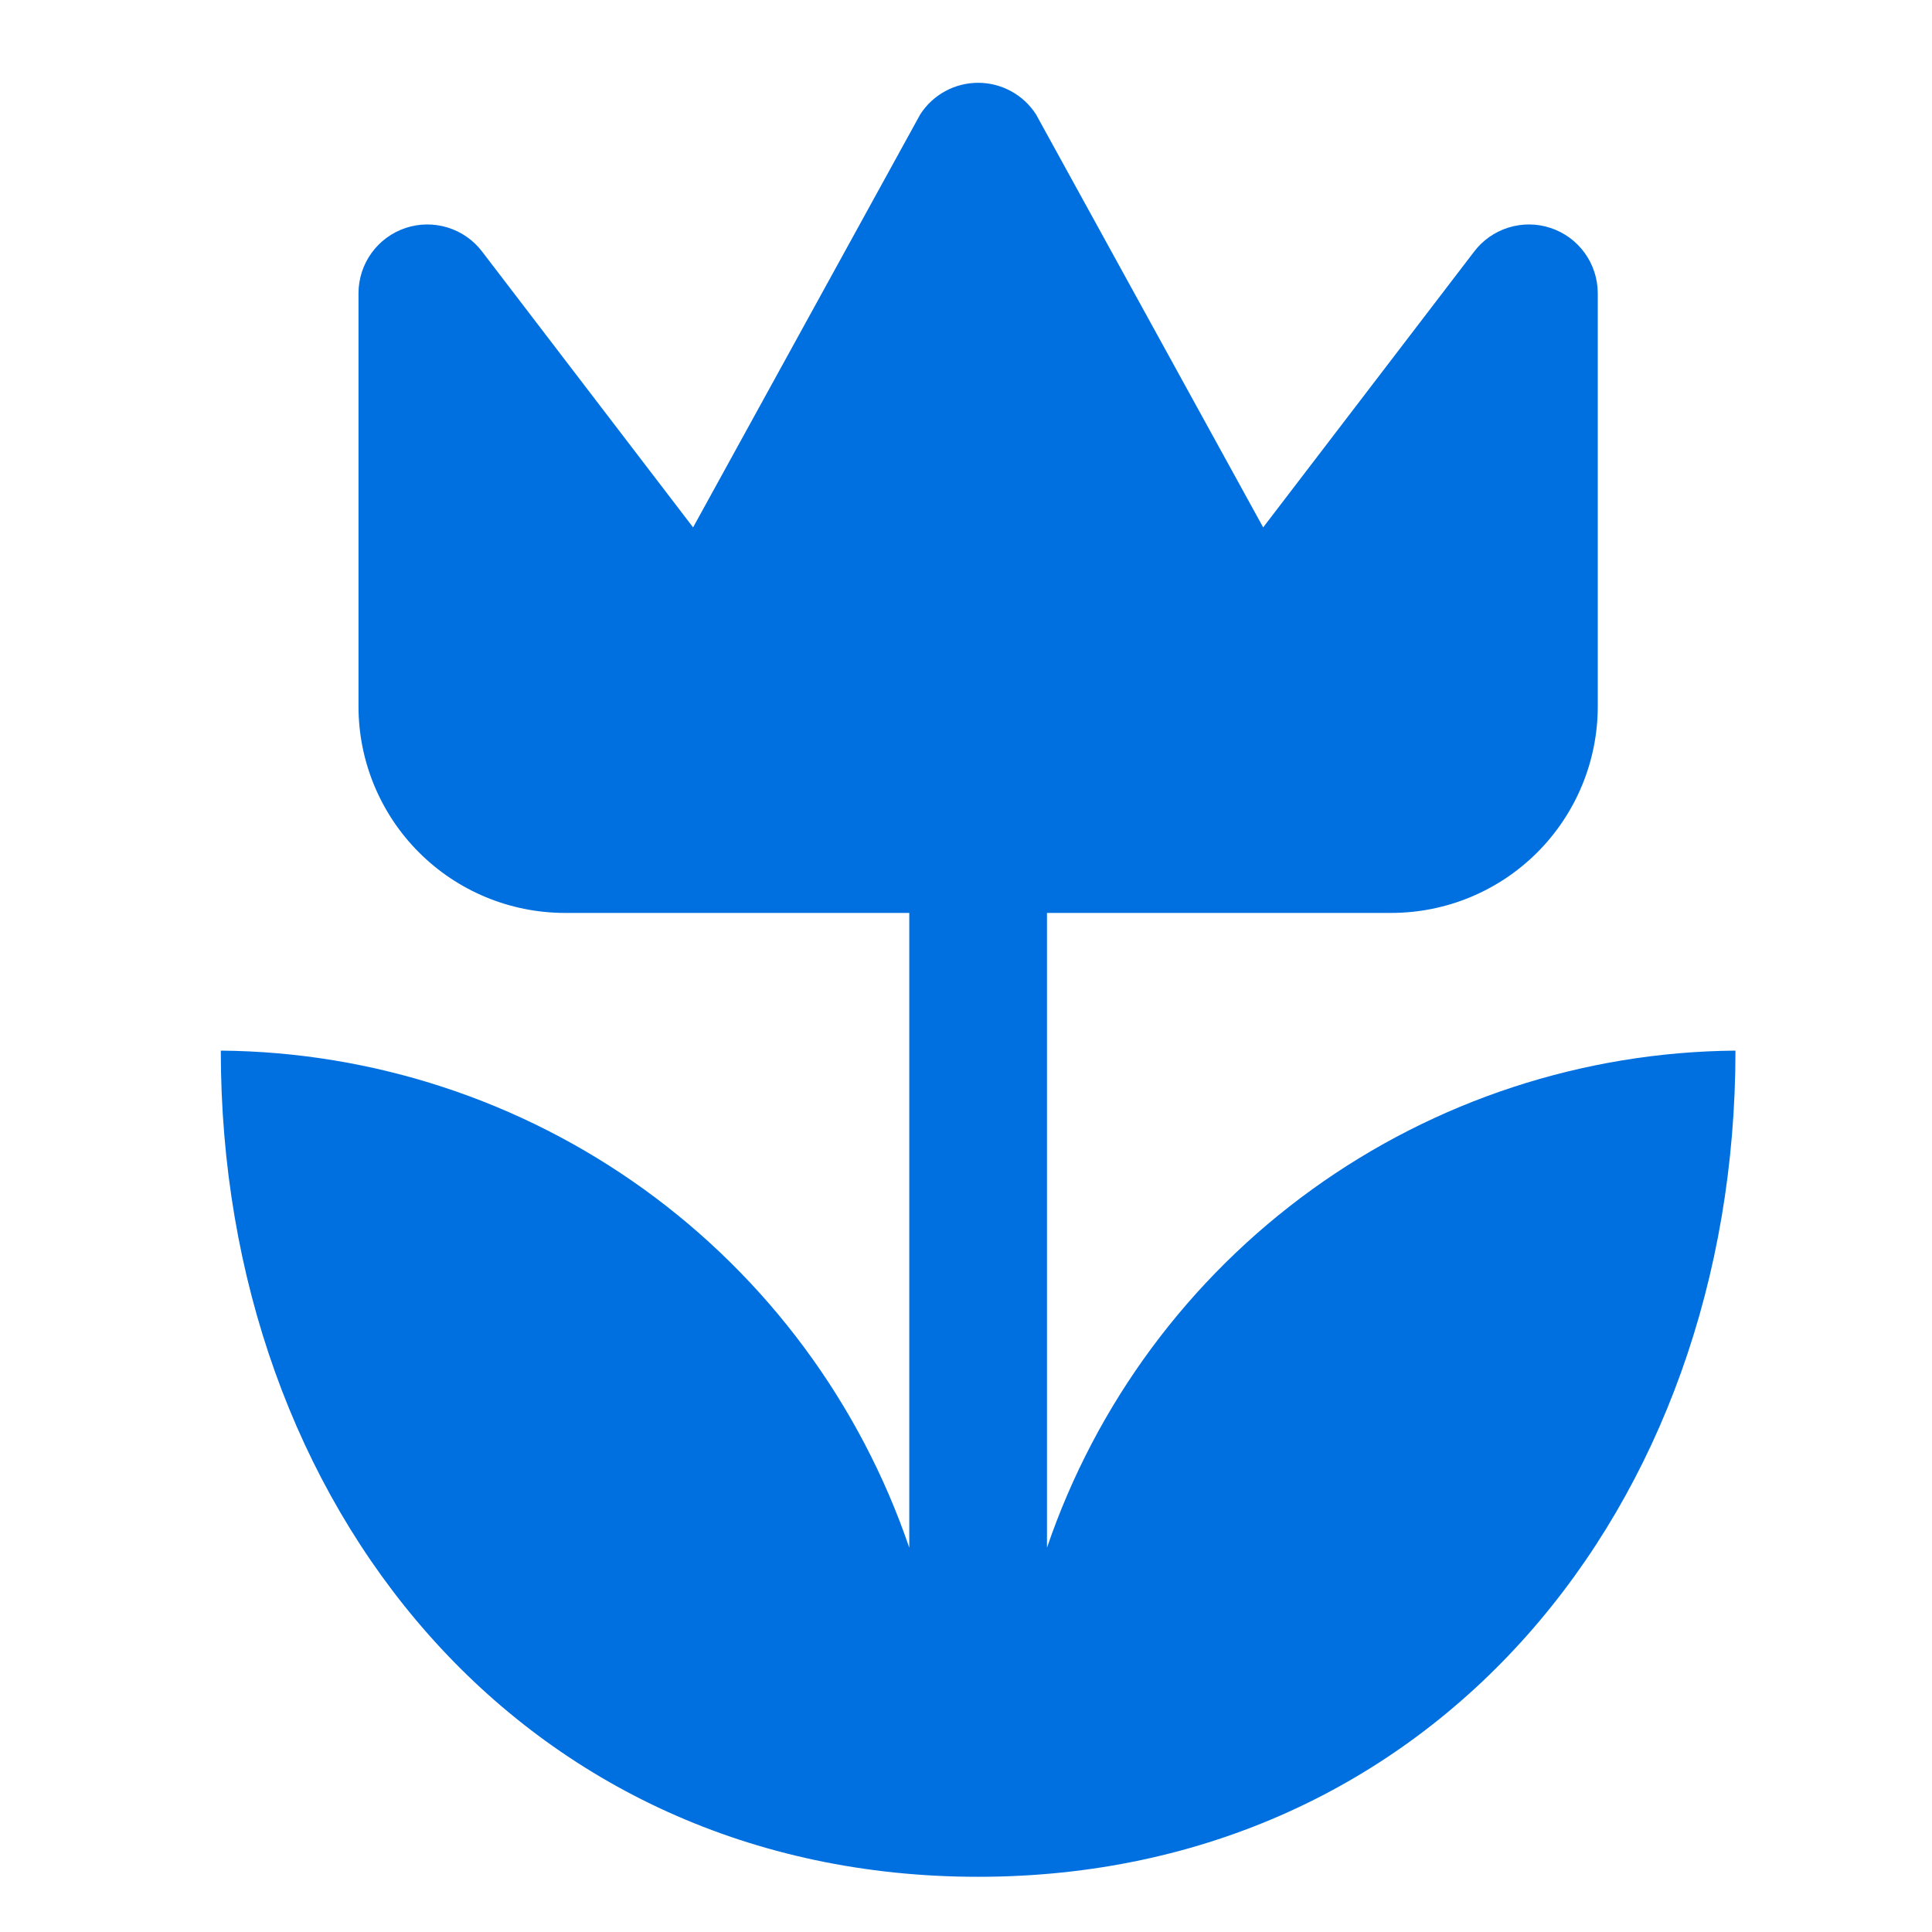<svg xmlns="http://www.w3.org/2000/svg" width="70" height="70" viewBox="0 0 70 70" fill="none"><path d="M62.879 38.066C62.879 54.58 51.953 68 35.439 68C18.926 68 8 54.58 8 38.066C13.512 38.112 18.873 39.871 23.342 43.097C27.811 46.324 31.166 50.859 32.945 56.076V33.077H20.473C18.488 33.077 16.584 32.289 15.181 30.885C13.777 29.482 12.989 27.578 12.989 25.594V10.627C12.989 10.103 13.154 9.593 13.46 9.168C13.766 8.743 14.198 8.426 14.695 8.26C15.191 8.095 15.727 8.09 16.227 8.246C16.727 8.402 17.165 8.711 17.479 9.13L25.112 19.108L33.344 4.141C33.57 3.791 33.88 3.503 34.246 3.304C34.612 3.104 35.023 3 35.439 3C35.856 3 36.266 3.104 36.632 3.304C36.998 3.503 37.309 3.791 37.535 4.141L45.767 19.108L53.4 9.13C53.714 8.711 54.152 8.402 54.652 8.246C55.151 8.09 55.688 8.095 56.184 8.26C56.681 8.426 57.113 8.743 57.419 9.168C57.725 9.593 57.89 10.103 57.89 10.627V25.594C57.89 27.578 57.101 29.482 55.698 30.885C54.294 32.289 52.391 33.077 50.406 33.077H37.934V56.076C39.712 50.859 43.068 46.324 47.537 43.097C52.006 39.871 57.367 38.112 62.879 38.066Z" fill="#0070E0"></path></svg>